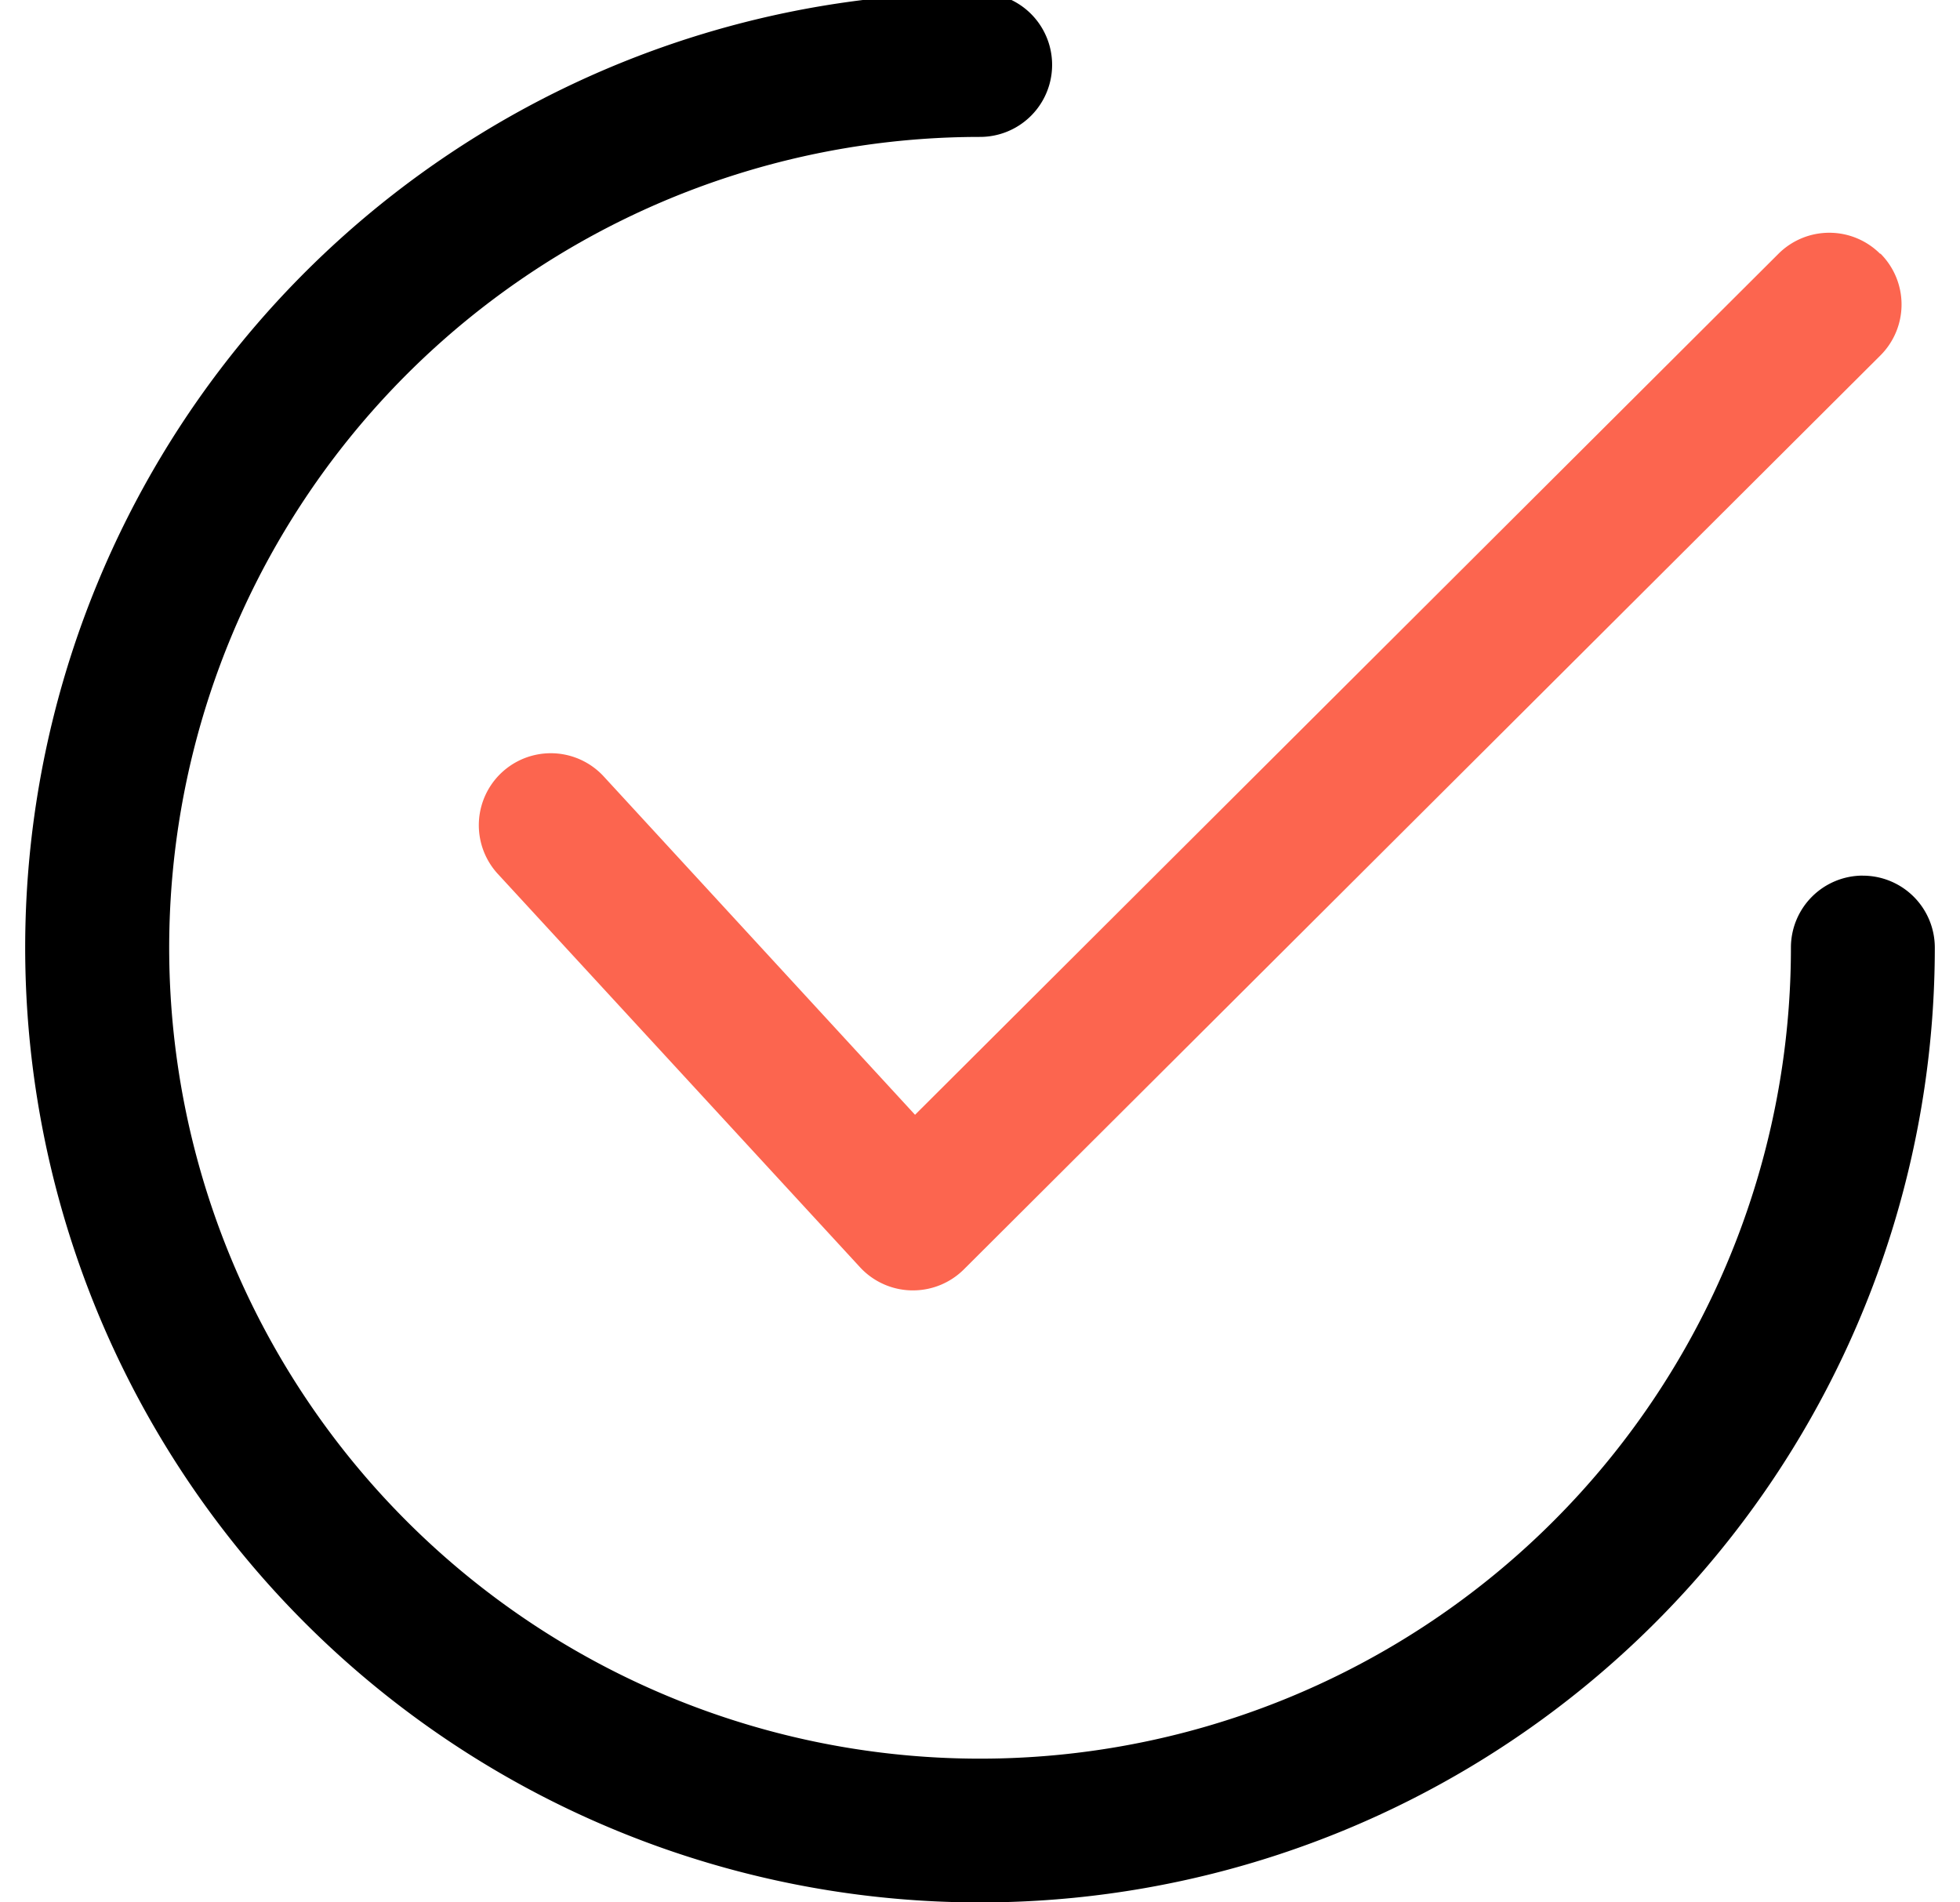 <svg xmlns="http://www.w3.org/2000/svg" xmlns:xlink="http://www.w3.org/1999/xlink" width="34" height="33" viewBox="0 0 34 33">
  <defs>
    <clipPath id="clip-path">
      <rect id="Rectangle_1488" data-name="Rectangle 1488" width="34" height="33" transform="translate(-0.438 0.125)" fill="none"/>
    </clipPath>
  </defs>
  <g id="Groupe_966" data-name="Groupe 966" transform="translate(0.438 -0.125)">
    <g id="Groupe_964" data-name="Groupe 964" clip-path="url(#clip-path)">
      <path id="Tracé_792" data-name="Tracé 792" d="M145.88,64.694a1.248,1.248,0,0,0-1.765,0L129.138,79.629l-5.4-5.869a1.248,1.248,0,1,0-1.837,1.691l6.284,6.824a1.247,1.247,0,0,0,.892.4h.027a1.25,1.25,0,0,0,.881-.364l15.9-15.855a1.248,1.248,0,0,0,0-1.766" transform="translate(-113.703 -60.166)" fill="#fc654f"/>
      <path id="Tracé_793" data-name="Tracé 793" d="M31.877,15.314a1.248,1.248,0,0,0-1.248,1.248A14.066,14.066,0,1,1,16.563,2.5a1.248,1.248,0,1,0,0-2.5A16.563,16.563,0,1,0,33.125,16.563a1.248,1.248,0,0,0-1.248-1.248"/>
    </g>
  </g>
</svg>
